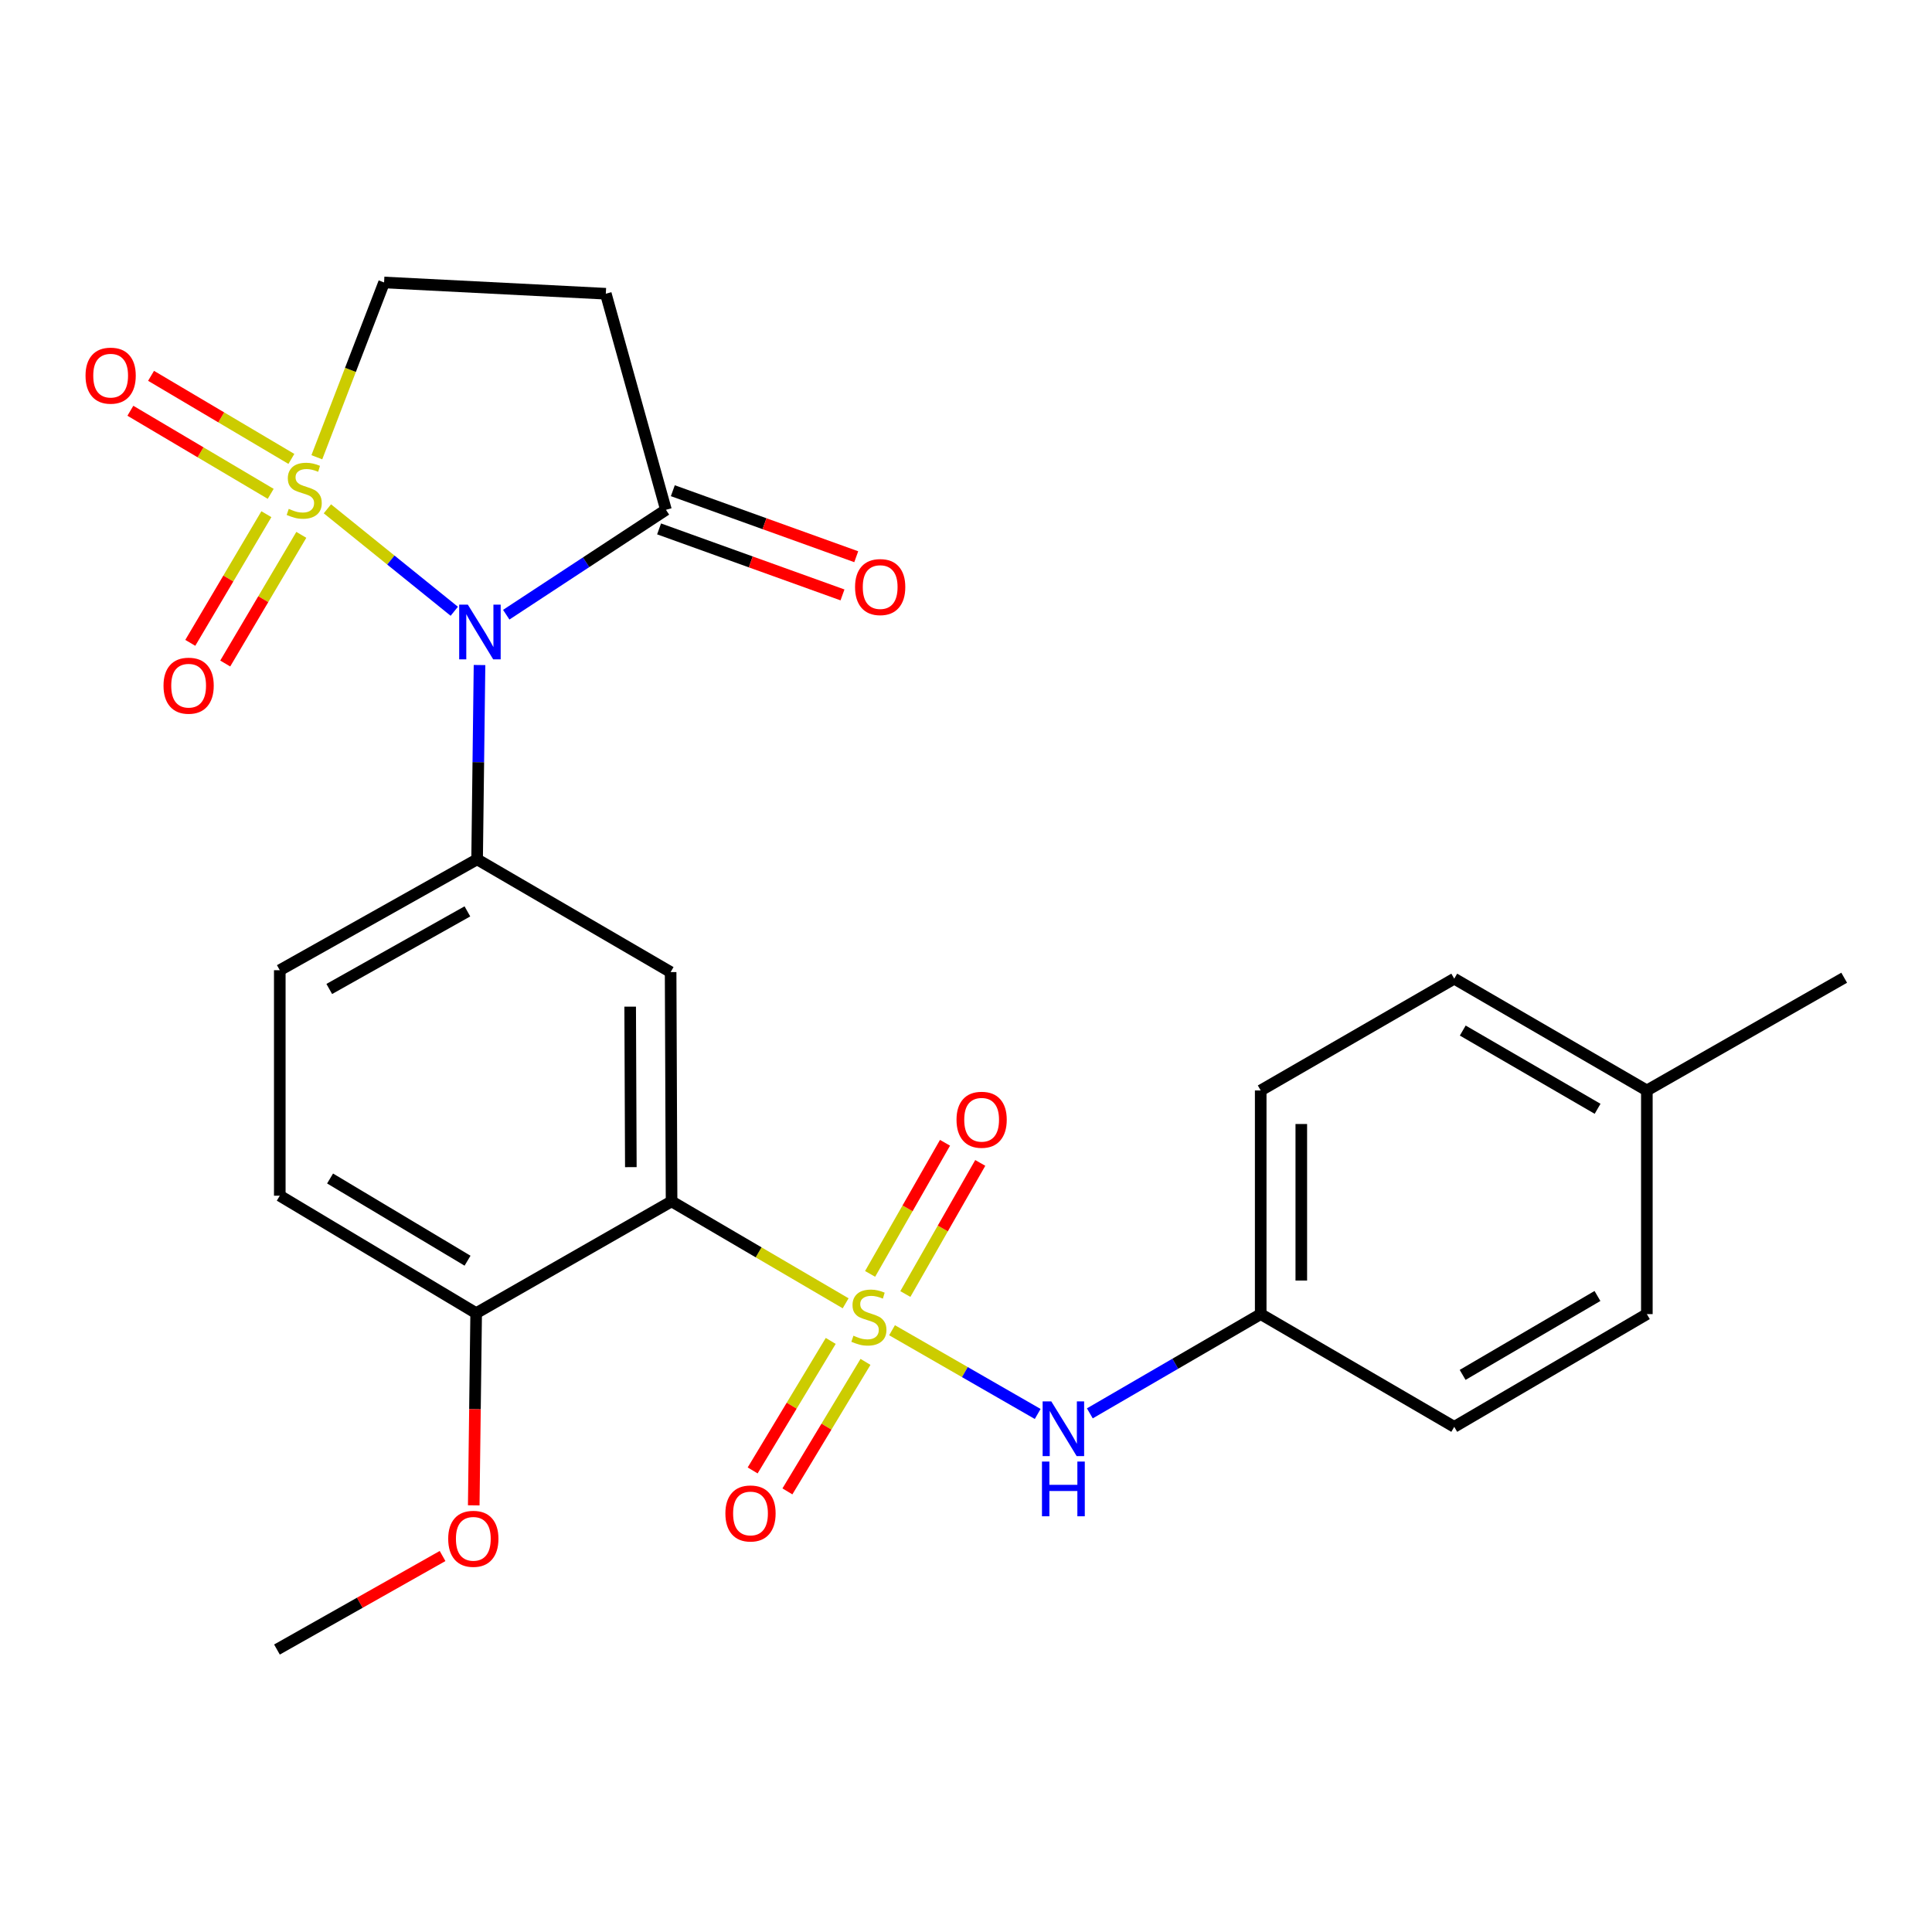 <?xml version='1.0' encoding='iso-8859-1'?>
<svg version='1.1' baseProfile='full'
              xmlns='http://www.w3.org/2000/svg'
                      xmlns:rdkit='http://www.rdkit.org/xml'
                      xmlns:xlink='http://www.w3.org/1999/xlink'
                  xml:space='preserve'
width='1000px' height='1000px' viewBox='0 0 1000 1000'>
<!-- END OF HEADER -->
<rect style='opacity:1.0;fill:#FFFFFF;stroke:none' width='1000' height='1000' x='0' y='0'> </rect>
<path class='bond-1' d='M 169.459,263.365 L 202.296,289.88' style='fill:none;fill-rule:evenodd;stroke:#CCCC00;stroke-width:6px;stroke-linecap:butt;stroke-linejoin:miter;stroke-opacity:1' />
<path class='bond-1' d='M 202.296,289.88 L 235.133,316.396' style='fill:none;fill-rule:evenodd;stroke:#0000FF;stroke-width:6px;stroke-linecap:butt;stroke-linejoin:miter;stroke-opacity:1' />
<path class='bond-8' d='M 163.996,236.674 L 181.399,191.438' style='fill:none;fill-rule:evenodd;stroke:#CCCC00;stroke-width:6px;stroke-linecap:butt;stroke-linejoin:miter;stroke-opacity:1' />
<path class='bond-8' d='M 181.399,191.438 L 198.801,146.203' style='fill:none;fill-rule:evenodd;stroke:#000000;stroke-width:6px;stroke-linecap:butt;stroke-linejoin:miter;stroke-opacity:1' />
<path class='bond-9' d='M 137.877,266.143 L 118.185,299.441' style='fill:none;fill-rule:evenodd;stroke:#CCCC00;stroke-width:6px;stroke-linecap:butt;stroke-linejoin:miter;stroke-opacity:1' />
<path class='bond-9' d='M 118.185,299.441 L 98.492,332.739' style='fill:none;fill-rule:evenodd;stroke:#FF0000;stroke-width:6px;stroke-linecap:butt;stroke-linejoin:miter;stroke-opacity:1' />
<path class='bond-9' d='M 155.962,276.838 L 136.27,310.136' style='fill:none;fill-rule:evenodd;stroke:#CCCC00;stroke-width:6px;stroke-linecap:butt;stroke-linejoin:miter;stroke-opacity:1' />
<path class='bond-9' d='M 136.27,310.136 L 116.577,343.435' style='fill:none;fill-rule:evenodd;stroke:#FF0000;stroke-width:6px;stroke-linecap:butt;stroke-linejoin:miter;stroke-opacity:1' />
<path class='bond-10' d='M 150.818,237.533 L 114.502,216.03' style='fill:none;fill-rule:evenodd;stroke:#CCCC00;stroke-width:6px;stroke-linecap:butt;stroke-linejoin:miter;stroke-opacity:1' />
<path class='bond-10' d='M 114.502,216.03 L 78.186,194.527' style='fill:none;fill-rule:evenodd;stroke:#FF0000;stroke-width:6px;stroke-linecap:butt;stroke-linejoin:miter;stroke-opacity:1' />
<path class='bond-10' d='M 140.114,255.612 L 103.797,234.109' style='fill:none;fill-rule:evenodd;stroke:#CCCC00;stroke-width:6px;stroke-linecap:butt;stroke-linejoin:miter;stroke-opacity:1' />
<path class='bond-10' d='M 103.797,234.109 L 67.481,212.606' style='fill:none;fill-rule:evenodd;stroke:#FF0000;stroke-width:6px;stroke-linecap:butt;stroke-linejoin:miter;stroke-opacity:1' />
<path class='bond-0' d='M 437.7,674.588 L 392.652,648.207' style='fill:none;fill-rule:evenodd;stroke:#CCCC00;stroke-width:6px;stroke-linecap:butt;stroke-linejoin:miter;stroke-opacity:1' />
<path class='bond-0' d='M 392.652,648.207 L 347.604,621.827' style='fill:none;fill-rule:evenodd;stroke:#000000;stroke-width:6px;stroke-linecap:butt;stroke-linejoin:miter;stroke-opacity:1' />
<path class='bond-6' d='M 461.722,688.527 L 499.415,710.196' style='fill:none;fill-rule:evenodd;stroke:#CCCC00;stroke-width:6px;stroke-linecap:butt;stroke-linejoin:miter;stroke-opacity:1' />
<path class='bond-6' d='M 499.415,710.196 L 537.107,731.866' style='fill:none;fill-rule:evenodd;stroke:#0000FF;stroke-width:6px;stroke-linecap:butt;stroke-linejoin:miter;stroke-opacity:1' />
<path class='bond-11' d='M 429.983,694.061 L 409.776,727.577' style='fill:none;fill-rule:evenodd;stroke:#CCCC00;stroke-width:6px;stroke-linecap:butt;stroke-linejoin:miter;stroke-opacity:1' />
<path class='bond-11' d='M 409.776,727.577 L 389.57,761.093' style='fill:none;fill-rule:evenodd;stroke:#FF0000;stroke-width:6px;stroke-linecap:butt;stroke-linejoin:miter;stroke-opacity:1' />
<path class='bond-11' d='M 447.976,704.909 L 427.77,738.425' style='fill:none;fill-rule:evenodd;stroke:#CCCC00;stroke-width:6px;stroke-linecap:butt;stroke-linejoin:miter;stroke-opacity:1' />
<path class='bond-11' d='M 427.77,738.425 L 407.563,771.941' style='fill:none;fill-rule:evenodd;stroke:#FF0000;stroke-width:6px;stroke-linecap:butt;stroke-linejoin:miter;stroke-opacity:1' />
<path class='bond-12' d='M 468.608,669.788 L 487.994,635.856' style='fill:none;fill-rule:evenodd;stroke:#CCCC00;stroke-width:6px;stroke-linecap:butt;stroke-linejoin:miter;stroke-opacity:1' />
<path class='bond-12' d='M 487.994,635.856 L 507.381,601.923' style='fill:none;fill-rule:evenodd;stroke:#FF0000;stroke-width:6px;stroke-linecap:butt;stroke-linejoin:miter;stroke-opacity:1' />
<path class='bond-12' d='M 450.365,659.366 L 469.751,625.433' style='fill:none;fill-rule:evenodd;stroke:#CCCC00;stroke-width:6px;stroke-linecap:butt;stroke-linejoin:miter;stroke-opacity:1' />
<path class='bond-12' d='M 469.751,625.433 L 489.137,591.5' style='fill:none;fill-rule:evenodd;stroke:#FF0000;stroke-width:6px;stroke-linecap:butt;stroke-linejoin:miter;stroke-opacity:1' />
<path class='bond-3' d='M 248.198,344.219 L 247.574,394.51' style='fill:none;fill-rule:evenodd;stroke:#0000FF;stroke-width:6px;stroke-linecap:butt;stroke-linejoin:miter;stroke-opacity:1' />
<path class='bond-3' d='M 247.574,394.51 L 246.951,444.8' style='fill:none;fill-rule:evenodd;stroke:#000000;stroke-width:6px;stroke-linecap:butt;stroke-linejoin:miter;stroke-opacity:1' />
<path class='bond-5' d='M 262.03,318.171 L 303.364,291.023' style='fill:none;fill-rule:evenodd;stroke:#0000FF;stroke-width:6px;stroke-linecap:butt;stroke-linejoin:miter;stroke-opacity:1' />
<path class='bond-5' d='M 303.364,291.023 L 344.697,263.874' style='fill:none;fill-rule:evenodd;stroke:#000000;stroke-width:6px;stroke-linecap:butt;stroke-linejoin:miter;stroke-opacity:1' />
<path class='bond-2' d='M 347.604,621.827 L 347.114,503.152' style='fill:none;fill-rule:evenodd;stroke:#000000;stroke-width:6px;stroke-linecap:butt;stroke-linejoin:miter;stroke-opacity:1' />
<path class='bond-2' d='M 326.52,604.113 L 326.177,521.04' style='fill:none;fill-rule:evenodd;stroke:#000000;stroke-width:6px;stroke-linecap:butt;stroke-linejoin:miter;stroke-opacity:1' />
<path class='bond-27' d='M 347.604,621.827 L 246.461,679.688' style='fill:none;fill-rule:evenodd;stroke:#000000;stroke-width:6px;stroke-linecap:butt;stroke-linejoin:miter;stroke-opacity:1' />
<path class='bond-4' d='M 246.951,444.8 L 347.114,503.152' style='fill:none;fill-rule:evenodd;stroke:#000000;stroke-width:6px;stroke-linecap:butt;stroke-linejoin:miter;stroke-opacity:1' />
<path class='bond-14' d='M 246.951,444.8 L 144.815,502.183' style='fill:none;fill-rule:evenodd;stroke:#000000;stroke-width:6px;stroke-linecap:butt;stroke-linejoin:miter;stroke-opacity:1' />
<path class='bond-14' d='M 241.922,471.725 L 170.427,511.893' style='fill:none;fill-rule:evenodd;stroke:#000000;stroke-width:6px;stroke-linecap:butt;stroke-linejoin:miter;stroke-opacity:1' />
<path class='bond-15' d='M 341.14,273.759 L 388.606,290.844' style='fill:none;fill-rule:evenodd;stroke:#000000;stroke-width:6px;stroke-linecap:butt;stroke-linejoin:miter;stroke-opacity:1' />
<path class='bond-15' d='M 388.606,290.844 L 436.072,307.928' style='fill:none;fill-rule:evenodd;stroke:#FF0000;stroke-width:6px;stroke-linecap:butt;stroke-linejoin:miter;stroke-opacity:1' />
<path class='bond-15' d='M 348.255,253.99 L 395.721,271.074' style='fill:none;fill-rule:evenodd;stroke:#000000;stroke-width:6px;stroke-linecap:butt;stroke-linejoin:miter;stroke-opacity:1' />
<path class='bond-15' d='M 395.721,271.074 L 443.187,288.159' style='fill:none;fill-rule:evenodd;stroke:#FF0000;stroke-width:6px;stroke-linecap:butt;stroke-linejoin:miter;stroke-opacity:1' />
<path class='bond-26' d='M 344.697,263.874 L 313.567,152.039' style='fill:none;fill-rule:evenodd;stroke:#000000;stroke-width:6px;stroke-linecap:butt;stroke-linejoin:miter;stroke-opacity:1' />
<path class='bond-17' d='M 564.097,731.556 L 608.318,705.867' style='fill:none;fill-rule:evenodd;stroke:#0000FF;stroke-width:6px;stroke-linecap:butt;stroke-linejoin:miter;stroke-opacity:1' />
<path class='bond-17' d='M 608.318,705.867 L 652.54,680.179' style='fill:none;fill-rule:evenodd;stroke:#000000;stroke-width:6px;stroke-linecap:butt;stroke-linejoin:miter;stroke-opacity:1' />
<path class='bond-7' d='M 313.567,152.039 L 198.801,146.203' style='fill:none;fill-rule:evenodd;stroke:#000000;stroke-width:6px;stroke-linecap:butt;stroke-linejoin:miter;stroke-opacity:1' />
<path class='bond-13' d='M 246.461,679.688 L 144.815,618.897' style='fill:none;fill-rule:evenodd;stroke:#000000;stroke-width:6px;stroke-linecap:butt;stroke-linejoin:miter;stroke-opacity:1' />
<path class='bond-13' d='M 241.998,652.538 L 170.847,609.984' style='fill:none;fill-rule:evenodd;stroke:#000000;stroke-width:6px;stroke-linecap:butt;stroke-linejoin:miter;stroke-opacity:1' />
<path class='bond-19' d='M 246.461,679.688 L 245.834,729.427' style='fill:none;fill-rule:evenodd;stroke:#000000;stroke-width:6px;stroke-linecap:butt;stroke-linejoin:miter;stroke-opacity:1' />
<path class='bond-19' d='M 245.834,729.427 L 245.207,779.165' style='fill:none;fill-rule:evenodd;stroke:#FF0000;stroke-width:6px;stroke-linecap:butt;stroke-linejoin:miter;stroke-opacity:1' />
<path class='bond-16' d='M 144.815,502.183 L 144.815,618.897' style='fill:none;fill-rule:evenodd;stroke:#000000;stroke-width:6px;stroke-linecap:butt;stroke-linejoin:miter;stroke-opacity:1' />
<path class='bond-20' d='M 652.54,680.179 L 752.714,738.53' style='fill:none;fill-rule:evenodd;stroke:#000000;stroke-width:6px;stroke-linecap:butt;stroke-linejoin:miter;stroke-opacity:1' />
<path class='bond-21' d='M 652.54,680.179 L 652.54,564.421' style='fill:none;fill-rule:evenodd;stroke:#000000;stroke-width:6px;stroke-linecap:butt;stroke-linejoin:miter;stroke-opacity:1' />
<path class='bond-21' d='M 673.55,662.815 L 673.55,581.785' style='fill:none;fill-rule:evenodd;stroke:#000000;stroke-width:6px;stroke-linecap:butt;stroke-linejoin:miter;stroke-opacity:1' />
<path class='bond-18' d='M 852.41,564.421 L 752.714,506.56' style='fill:none;fill-rule:evenodd;stroke:#000000;stroke-width:6px;stroke-linecap:butt;stroke-linejoin:miter;stroke-opacity:1' />
<path class='bond-18' d='M 826.909,573.914 L 757.122,533.411' style='fill:none;fill-rule:evenodd;stroke:#000000;stroke-width:6px;stroke-linecap:butt;stroke-linejoin:miter;stroke-opacity:1' />
<path class='bond-24' d='M 852.41,564.421 L 954.545,506.07' style='fill:none;fill-rule:evenodd;stroke:#000000;stroke-width:6px;stroke-linecap:butt;stroke-linejoin:miter;stroke-opacity:1' />
<path class='bond-28' d='M 852.41,564.421 L 852.41,680.179' style='fill:none;fill-rule:evenodd;stroke:#000000;stroke-width:6px;stroke-linecap:butt;stroke-linejoin:miter;stroke-opacity:1' />
<path class='bond-25' d='M 229.072,805.392 L 186.214,829.595' style='fill:none;fill-rule:evenodd;stroke:#FF0000;stroke-width:6px;stroke-linecap:butt;stroke-linejoin:miter;stroke-opacity:1' />
<path class='bond-25' d='M 186.214,829.595 L 143.356,853.797' style='fill:none;fill-rule:evenodd;stroke:#000000;stroke-width:6px;stroke-linecap:butt;stroke-linejoin:miter;stroke-opacity:1' />
<path class='bond-23' d='M 752.714,738.53 L 852.41,680.179' style='fill:none;fill-rule:evenodd;stroke:#000000;stroke-width:6px;stroke-linecap:butt;stroke-linejoin:miter;stroke-opacity:1' />
<path class='bond-23' d='M 757.055,711.644 L 826.842,670.798' style='fill:none;fill-rule:evenodd;stroke:#000000;stroke-width:6px;stroke-linecap:butt;stroke-linejoin:miter;stroke-opacity:1' />
<path class='bond-22' d='M 652.54,564.421 L 752.714,506.56' style='fill:none;fill-rule:evenodd;stroke:#000000;stroke-width:6px;stroke-linecap:butt;stroke-linejoin:miter;stroke-opacity:1' />
<path  class='atom-0' d='M 149.457 263.393
Q 149.777 263.513, 151.097 264.073
Q 152.417 264.633, 153.857 264.993
Q 155.337 265.313, 156.777 265.313
Q 159.457 265.313, 161.017 264.033
Q 162.577 262.713, 162.577 260.433
Q 162.577 258.873, 161.777 257.913
Q 161.017 256.953, 159.817 256.433
Q 158.617 255.913, 156.617 255.313
Q 154.097 254.553, 152.577 253.833
Q 151.097 253.113, 150.017 251.593
Q 148.977 250.073, 148.977 247.513
Q 148.977 243.953, 151.377 241.753
Q 153.817 239.553, 158.617 239.553
Q 161.897 239.553, 165.617 241.113
L 164.697 244.193
Q 161.297 242.793, 158.737 242.793
Q 155.977 242.793, 154.457 243.953
Q 152.937 245.073, 152.977 247.033
Q 152.977 248.553, 153.737 249.473
Q 154.537 250.393, 155.657 250.913
Q 156.817 251.433, 158.737 252.033
Q 161.297 252.833, 162.817 253.633
Q 164.337 254.433, 165.417 256.073
Q 166.537 257.673, 166.537 260.433
Q 166.537 264.353, 163.897 266.473
Q 161.297 268.553, 156.937 268.553
Q 154.417 268.553, 152.497 267.993
Q 150.617 267.473, 148.377 266.553
L 149.457 263.393
' fill='#CCCC00'/>
<path  class='atom-1' d='M 441.739 691.358
Q 442.059 691.478, 443.379 692.038
Q 444.699 692.598, 446.139 692.958
Q 447.619 693.278, 449.059 693.278
Q 451.739 693.278, 453.299 691.998
Q 454.859 690.678, 454.859 688.398
Q 454.859 686.838, 454.059 685.878
Q 453.299 684.918, 452.099 684.398
Q 450.899 683.878, 448.899 683.278
Q 446.379 682.518, 444.859 681.798
Q 443.379 681.078, 442.299 679.558
Q 441.259 678.038, 441.259 675.478
Q 441.259 671.918, 443.659 669.718
Q 446.099 667.518, 450.899 667.518
Q 454.179 667.518, 457.899 669.078
L 456.979 672.158
Q 453.579 670.758, 451.019 670.758
Q 448.259 670.758, 446.739 671.918
Q 445.219 673.038, 445.259 674.998
Q 445.259 676.518, 446.019 677.438
Q 446.819 678.358, 447.939 678.878
Q 449.099 679.398, 451.019 679.998
Q 453.579 680.798, 455.099 681.598
Q 456.619 682.398, 457.699 684.038
Q 458.819 685.638, 458.819 688.398
Q 458.819 692.318, 456.179 694.438
Q 453.579 696.518, 449.219 696.518
Q 446.699 696.518, 444.779 695.958
Q 442.899 695.438, 440.659 694.518
L 441.739 691.358
' fill='#CCCC00'/>
<path  class='atom-2' d='M 242.15 312.957
L 251.43 327.957
Q 252.35 329.437, 253.83 332.117
Q 255.31 334.797, 255.39 334.957
L 255.39 312.957
L 259.15 312.957
L 259.15 341.277
L 255.27 341.277
L 245.31 324.877
Q 244.15 322.957, 242.91 320.757
Q 241.71 318.557, 241.35 317.877
L 241.35 341.277
L 237.67 341.277
L 237.67 312.957
L 242.15 312.957
' fill='#0000FF'/>
<path  class='atom-7' d='M 544.144 725.351
L 553.424 740.351
Q 554.344 741.831, 555.824 744.511
Q 557.304 747.191, 557.384 747.351
L 557.384 725.351
L 561.144 725.351
L 561.144 753.671
L 557.264 753.671
L 547.304 737.271
Q 546.144 735.351, 544.904 733.151
Q 543.704 730.951, 543.344 730.271
L 543.344 753.671
L 539.664 753.671
L 539.664 725.351
L 544.144 725.351
' fill='#0000FF'/>
<path  class='atom-7' d='M 539.324 756.503
L 543.164 756.503
L 543.164 768.543
L 557.644 768.543
L 557.644 756.503
L 561.484 756.503
L 561.484 784.823
L 557.644 784.823
L 557.644 771.743
L 543.164 771.743
L 543.164 784.823
L 539.324 784.823
L 539.324 756.503
' fill='#0000FF'/>
<path  class='atom-10' d='M 84.635 354.908
Q 84.635 348.108, 87.995 344.308
Q 91.355 340.508, 97.635 340.508
Q 103.915 340.508, 107.275 344.308
Q 110.635 348.108, 110.635 354.908
Q 110.635 361.788, 107.235 365.708
Q 103.835 369.588, 97.635 369.588
Q 91.395 369.588, 87.995 365.708
Q 84.635 361.828, 84.635 354.908
M 97.635 366.388
Q 101.955 366.388, 104.275 363.508
Q 106.635 360.588, 106.635 354.908
Q 106.635 349.348, 104.275 346.548
Q 101.955 343.708, 97.635 343.708
Q 93.315 343.708, 90.955 346.508
Q 88.635 349.308, 88.635 354.908
Q 88.635 360.628, 90.955 363.508
Q 93.315 366.388, 97.635 366.388
' fill='#FF0000'/>
<path  class='atom-11' d='M 44.271 194.432
Q 44.271 187.632, 47.631 183.832
Q 50.991 180.032, 57.271 180.032
Q 63.551 180.032, 66.911 183.832
Q 70.271 187.632, 70.271 194.432
Q 70.271 201.312, 66.871 205.232
Q 63.471 209.112, 57.271 209.112
Q 51.031 209.112, 47.631 205.232
Q 44.271 201.352, 44.271 194.432
M 57.271 205.912
Q 61.591 205.912, 63.911 203.032
Q 66.271 200.112, 66.271 194.432
Q 66.271 188.872, 63.911 186.072
Q 61.591 183.232, 57.271 183.232
Q 52.951 183.232, 50.591 186.032
Q 48.271 188.832, 48.271 194.432
Q 48.271 200.152, 50.591 203.032
Q 52.951 205.912, 57.271 205.912
' fill='#FF0000'/>
<path  class='atom-12' d='M 375.458 783.363
Q 375.458 776.563, 378.818 772.763
Q 382.178 768.963, 388.458 768.963
Q 394.738 768.963, 398.098 772.763
Q 401.458 776.563, 401.458 783.363
Q 401.458 790.243, 398.058 794.163
Q 394.658 798.043, 388.458 798.043
Q 382.218 798.043, 378.818 794.163
Q 375.458 790.283, 375.458 783.363
M 388.458 794.843
Q 392.778 794.843, 395.098 791.963
Q 397.458 789.043, 397.458 783.363
Q 397.458 777.803, 395.098 775.003
Q 392.778 772.163, 388.458 772.163
Q 384.138 772.163, 381.778 774.963
Q 379.458 777.763, 379.458 783.363
Q 379.458 789.083, 381.778 791.963
Q 384.138 794.843, 388.458 794.843
' fill='#FF0000'/>
<path  class='atom-13' d='M 495.091 579.582
Q 495.091 572.782, 498.451 568.982
Q 501.811 565.182, 508.091 565.182
Q 514.371 565.182, 517.731 568.982
Q 521.091 572.782, 521.091 579.582
Q 521.091 586.462, 517.691 590.382
Q 514.291 594.262, 508.091 594.262
Q 501.851 594.262, 498.451 590.382
Q 495.091 586.502, 495.091 579.582
M 508.091 591.062
Q 512.411 591.062, 514.731 588.182
Q 517.091 585.262, 517.091 579.582
Q 517.091 574.022, 514.731 571.222
Q 512.411 568.382, 508.091 568.382
Q 503.771 568.382, 501.411 571.182
Q 499.091 573.982, 499.091 579.582
Q 499.091 585.302, 501.411 588.182
Q 503.771 591.062, 508.091 591.062
' fill='#FF0000'/>
<path  class='atom-16' d='M 442.576 303.863
Q 442.576 297.063, 445.936 293.263
Q 449.296 289.463, 455.576 289.463
Q 461.856 289.463, 465.216 293.263
Q 468.576 297.063, 468.576 303.863
Q 468.576 310.743, 465.176 314.663
Q 461.776 318.543, 455.576 318.543
Q 449.336 318.543, 445.936 314.663
Q 442.576 310.783, 442.576 303.863
M 455.576 315.343
Q 459.896 315.343, 462.216 312.463
Q 464.576 309.543, 464.576 303.863
Q 464.576 298.303, 462.216 295.503
Q 459.896 292.663, 455.576 292.663
Q 451.256 292.663, 448.896 295.463
Q 446.576 298.263, 446.576 303.863
Q 446.576 309.583, 448.896 312.463
Q 451.256 315.343, 455.576 315.343
' fill='#FF0000'/>
<path  class='atom-20' d='M 231.99 796.483
Q 231.99 789.683, 235.35 785.883
Q 238.71 782.083, 244.99 782.083
Q 251.27 782.083, 254.63 785.883
Q 257.99 789.683, 257.99 796.483
Q 257.99 803.363, 254.59 807.283
Q 251.19 811.163, 244.99 811.163
Q 238.75 811.163, 235.35 807.283
Q 231.99 803.403, 231.99 796.483
M 244.99 807.963
Q 249.31 807.963, 251.63 805.083
Q 253.99 802.163, 253.99 796.483
Q 253.99 790.923, 251.63 788.123
Q 249.31 785.283, 244.99 785.283
Q 240.67 785.283, 238.31 788.083
Q 235.99 790.883, 235.99 796.483
Q 235.99 802.203, 238.31 805.083
Q 240.67 807.963, 244.99 807.963
' fill='#FF0000'/>
</svg>

